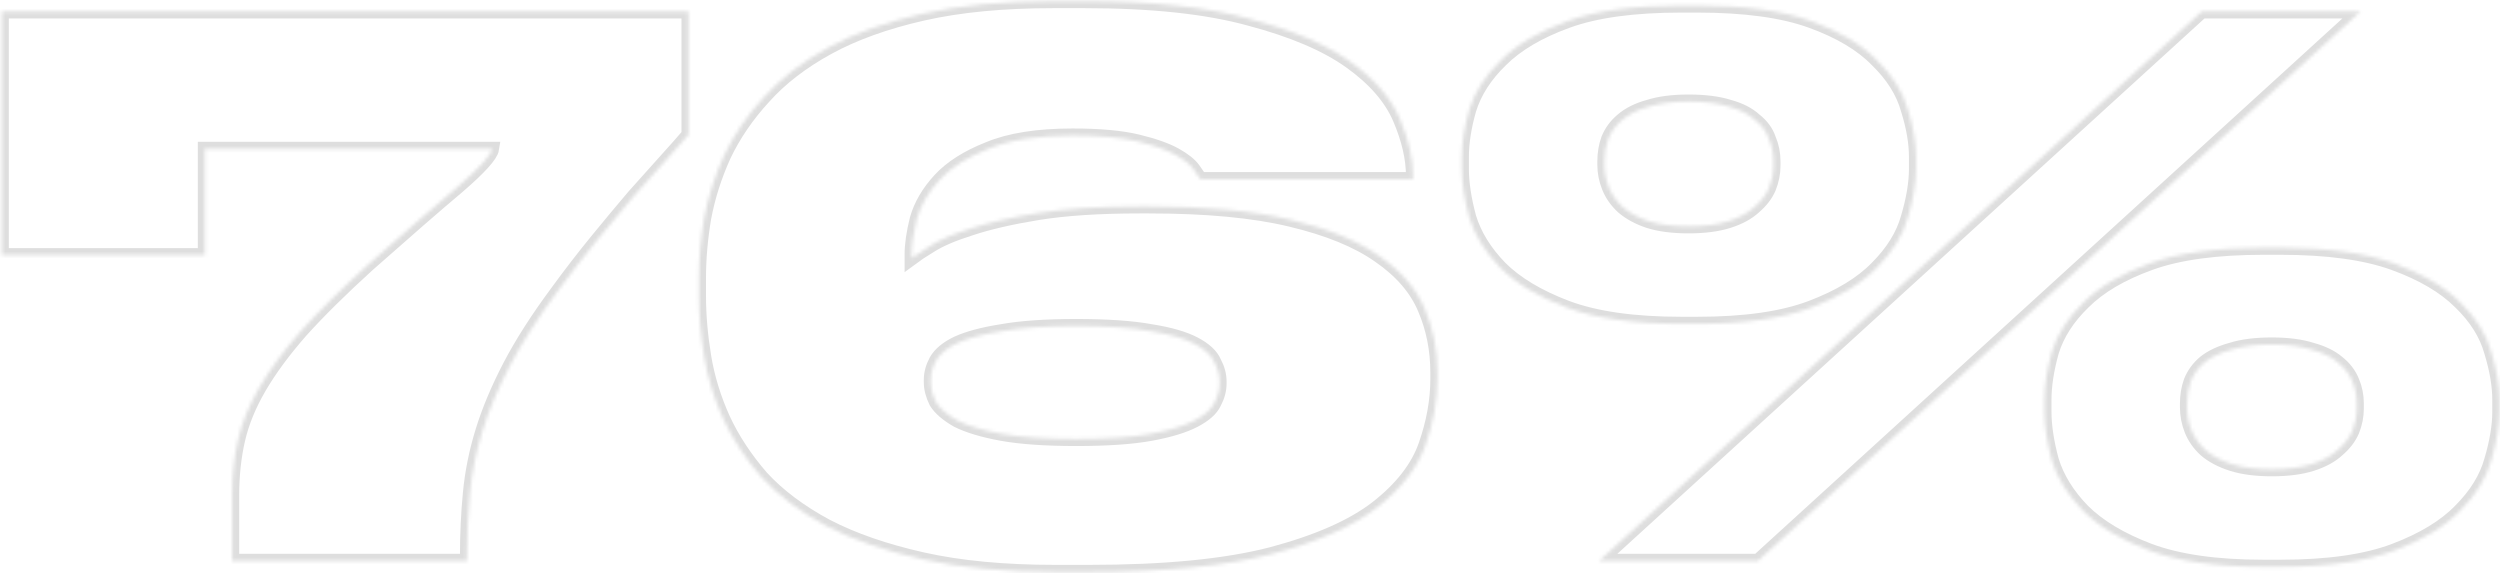 <?xml version="1.0" encoding="UTF-8"?> <svg xmlns="http://www.w3.org/2000/svg" width="711" height="163" viewBox="0 0 711 163" fill="none"> <mask id="path-1-inside-1" fill="white"> <path d="M195.81 3.26V38.33C194.13 40.29 191.96 42.74 189.3 45.68C186.64 48.62 183.63 51.98 180.27 55.76C177.05 59.54 173.55 63.74 169.77 68.36C165.99 72.98 162.21 77.88 158.43 83.06C152.83 90.62 148.35 97.62 144.99 104.06C141.63 110.5 139.04 116.66 137.22 122.54C135.4 128.42 134.21 134.3 133.65 140.18C133.09 145.92 132.81 151.94 132.81 158.24V159.5H66.03V140.81C66.03 135.21 66.59 129.96 67.71 125.06C68.83 120.16 70.86 115.19 73.8 110.15C76.74 105.11 80.66 99.79 85.56 94.19C90.6 88.59 96.97 82.29 104.67 75.29C115.59 65.63 124.13 58.21 130.29 53.03C136.45 47.71 139.67 44.14 139.95 42.32H58.26V72.56H0.51V3.26H195.81ZM300.216 162.65C285.656 162.65 273.056 161.46 262.416 159.08C251.776 156.7 242.676 153.55 235.116 149.63C227.556 145.57 221.396 140.95 216.636 135.77C212.016 130.45 208.376 124.92 205.716 119.18C203.056 113.3 201.236 107.35 200.256 101.33C199.276 95.31 198.786 89.57 198.786 84.11V79.07C198.786 73.61 199.276 67.94 200.256 62.06C201.376 56.04 203.266 50.09 205.926 44.21C208.726 38.33 212.506 32.8 217.266 27.62C222.026 22.3 228.116 17.61 235.536 13.55C242.956 9.49 251.916 6.27 262.416 3.89C272.916 1.51 285.306 0.32 299.586 0.32H308.406C327.586 0.32 343.266 2 355.446 5.36C367.626 8.58 377.146 12.64 384.006 17.54C390.866 22.44 395.556 27.83 398.076 33.71C400.596 39.59 401.856 45.05 401.856 50.09V50.93H341.376C341.096 50.51 340.466 49.6 339.486 48.2C338.506 46.8 336.756 45.4 334.236 44C331.716 42.6 328.146 41.34 323.526 40.22C318.906 39.1 312.746 38.54 305.046 38.54C295.106 38.54 287.126 39.8 281.106 42.32C275.086 44.7 270.466 47.64 267.246 51.14C264.026 54.64 261.856 58.35 260.736 62.27C259.756 66.19 259.266 69.55 259.266 72.35V73.4C260.386 72.56 262.206 71.37 264.726 69.83C267.386 68.15 271.166 66.54 276.066 65C281.106 63.32 287.476 61.85 295.176 60.59C303.016 59.33 312.676 58.7 324.156 58.7H326.676C343.056 58.7 356.496 59.96 366.996 62.48C377.636 65 386.036 68.43 392.196 72.77C398.496 77.11 402.836 82.15 405.216 87.89C407.596 93.49 408.786 99.51 408.786 105.95V107.84C408.786 113.86 407.666 120.09 405.426 126.53C403.186 132.97 398.566 138.92 391.566 144.38C384.706 149.7 374.696 154.11 361.536 157.61C348.516 160.97 331.226 162.65 309.666 162.65H300.216ZM264.726 108.68C264.726 110.5 265.216 112.39 266.196 114.35C267.316 116.17 269.346 117.92 272.286 119.6C275.366 121.14 279.566 122.4 284.886 123.38C290.346 124.36 297.416 124.85 306.096 124.85C314.916 124.85 321.986 124.36 327.306 123.38C332.626 122.4 336.756 121.14 339.696 119.6C342.636 118.06 344.526 116.38 345.366 114.56C346.346 112.74 346.836 110.92 346.836 109.1V108.47C346.836 106.65 346.346 104.83 345.366 103.01C344.526 101.05 342.636 99.3 339.696 97.76C336.756 96.22 332.626 95.03 327.306 94.19C321.986 93.21 314.916 92.72 306.096 92.72C297.416 92.72 290.346 93.21 284.886 94.19C279.566 95.03 275.366 96.15 272.286 97.55C269.346 98.95 267.316 100.63 266.196 102.59C265.216 104.41 264.726 106.23 264.726 108.05V108.68ZM478.124 92.09C464.684 92.09 453.834 90.55 445.574 87.47C437.454 84.39 431.154 80.61 426.674 76.13C422.334 71.65 419.394 66.89 417.854 61.85C416.454 56.67 415.754 52.05 415.754 47.99V44.63C415.754 40.57 416.454 36.09 417.854 31.19C419.394 26.15 422.404 21.46 426.884 17.12C431.364 12.64 437.664 8.93 445.784 5.99C453.904 3.05 464.684 1.58 478.124 1.58H482.744C496.184 1.58 506.964 3.05 515.084 5.99C523.204 8.93 529.434 12.64 533.774 17.12C538.254 21.46 541.194 26.15 542.594 31.19C544.134 36.09 544.904 40.57 544.904 44.63V47.99C544.904 52.05 544.134 56.67 542.594 61.85C541.194 66.89 538.254 71.65 533.774 76.13C529.434 80.61 523.204 84.39 515.084 87.47C506.964 90.55 496.184 92.09 482.744 92.09H478.124ZM671.324 3.26L499.964 159.5H454.814L626.174 3.26H671.324ZM480.224 64.37C484.704 64.37 488.484 63.88 491.564 62.9C494.644 61.92 497.094 60.59 498.914 58.91C500.874 57.23 502.274 55.41 503.114 53.45C503.954 51.35 504.374 49.25 504.374 47.15V45.89C504.374 43.65 503.954 41.55 503.114 39.59C502.414 37.49 501.084 35.67 499.124 34.13C497.304 32.45 494.854 31.19 491.774 30.35C488.694 29.37 484.844 28.88 480.224 28.88C475.744 28.88 471.964 29.37 468.884 30.35C465.804 31.19 463.284 32.45 461.324 34.13C459.504 35.67 458.174 37.49 457.334 39.59C456.634 41.55 456.284 43.65 456.284 45.89V46.94C456.284 49.04 456.704 51.14 457.544 53.24C458.384 55.34 459.714 57.23 461.534 58.91C463.494 60.59 465.944 61.92 468.884 62.9C471.964 63.88 475.744 64.37 480.224 64.37ZM643.604 161.18C630.304 161.18 619.524 159.64 611.264 156.56C603.144 153.48 596.844 149.7 592.364 145.22C588.024 140.74 585.084 135.98 583.544 130.94C582.144 125.76 581.444 121.14 581.444 117.08V113.72C581.444 109.66 582.144 105.11 583.544 100.07C585.084 95.03 588.094 90.34 592.574 86C597.054 81.52 603.354 77.81 611.474 74.87C619.594 71.93 630.374 70.46 643.814 70.46H648.434C661.874 70.46 672.654 71.93 680.774 74.87C688.894 77.81 695.194 81.52 699.674 86C704.154 90.34 707.094 95.03 708.494 100.07C710.034 105.11 710.804 109.66 710.804 113.72V117.08C710.804 121.14 710.034 125.76 708.494 130.94C707.094 135.98 704.154 140.74 699.674 145.22C695.334 149.7 689.104 153.48 680.984 156.56C672.864 159.64 662.084 161.18 648.644 161.18H643.604ZM646.124 133.46C650.604 133.46 654.384 132.97 657.464 131.99C660.544 131.01 662.994 129.68 664.814 128C666.774 126.32 668.174 124.5 669.014 122.54C669.854 120.44 670.274 118.34 670.274 116.24V114.77C670.274 112.53 669.854 110.43 669.014 108.47C668.174 106.37 666.774 104.55 664.814 103.01C662.994 101.47 660.544 100.28 657.464 99.44C654.384 98.46 650.604 97.97 646.124 97.97C641.504 97.97 637.654 98.46 634.574 99.44C631.494 100.28 628.974 101.47 627.014 103.01C625.194 104.55 623.864 106.37 623.024 108.47C622.324 110.43 621.974 112.53 621.974 114.77V115.82C621.974 118.06 622.394 120.23 623.234 122.33C624.074 124.43 625.404 126.32 627.224 128C629.184 129.68 631.704 131.01 634.784 131.99C637.864 132.97 641.644 133.46 646.124 133.46Z"></path> </mask> <path d="M195.81 3.26V38.33C194.13 40.29 191.96 42.74 189.3 45.68C186.64 48.62 183.63 51.98 180.27 55.76C177.05 59.54 173.55 63.74 169.77 68.36C165.99 72.98 162.21 77.88 158.43 83.06C152.83 90.62 148.35 97.62 144.99 104.06C141.63 110.5 139.04 116.66 137.22 122.54C135.4 128.42 134.21 134.3 133.65 140.18C133.09 145.92 132.81 151.94 132.81 158.24V159.5H66.03V140.81C66.03 135.21 66.59 129.96 67.71 125.06C68.83 120.16 70.86 115.19 73.8 110.15C76.74 105.11 80.66 99.79 85.56 94.19C90.6 88.59 96.97 82.29 104.67 75.29C115.59 65.63 124.13 58.21 130.29 53.03C136.45 47.71 139.67 44.14 139.95 42.32H58.26V72.56H0.51V3.26H195.81ZM300.216 162.65C285.656 162.65 273.056 161.46 262.416 159.08C251.776 156.7 242.676 153.55 235.116 149.63C227.556 145.57 221.396 140.95 216.636 135.77C212.016 130.45 208.376 124.92 205.716 119.18C203.056 113.3 201.236 107.35 200.256 101.33C199.276 95.31 198.786 89.57 198.786 84.11V79.07C198.786 73.61 199.276 67.94 200.256 62.06C201.376 56.04 203.266 50.09 205.926 44.21C208.726 38.33 212.506 32.8 217.266 27.62C222.026 22.3 228.116 17.61 235.536 13.55C242.956 9.49 251.916 6.27 262.416 3.89C272.916 1.51 285.306 0.32 299.586 0.32H308.406C327.586 0.32 343.266 2 355.446 5.36C367.626 8.58 377.146 12.64 384.006 17.54C390.866 22.44 395.556 27.83 398.076 33.71C400.596 39.59 401.856 45.05 401.856 50.09V50.93H341.376C341.096 50.51 340.466 49.6 339.486 48.2C338.506 46.8 336.756 45.4 334.236 44C331.716 42.6 328.146 41.34 323.526 40.22C318.906 39.1 312.746 38.54 305.046 38.54C295.106 38.54 287.126 39.8 281.106 42.32C275.086 44.7 270.466 47.64 267.246 51.14C264.026 54.64 261.856 58.35 260.736 62.27C259.756 66.19 259.266 69.55 259.266 72.35V73.4C260.386 72.56 262.206 71.37 264.726 69.83C267.386 68.15 271.166 66.54 276.066 65C281.106 63.32 287.476 61.85 295.176 60.59C303.016 59.33 312.676 58.7 324.156 58.7H326.676C343.056 58.7 356.496 59.96 366.996 62.48C377.636 65 386.036 68.43 392.196 72.77C398.496 77.11 402.836 82.15 405.216 87.89C407.596 93.49 408.786 99.51 408.786 105.95V107.84C408.786 113.86 407.666 120.09 405.426 126.53C403.186 132.97 398.566 138.92 391.566 144.38C384.706 149.7 374.696 154.11 361.536 157.61C348.516 160.97 331.226 162.65 309.666 162.65H300.216ZM264.726 108.68C264.726 110.5 265.216 112.39 266.196 114.35C267.316 116.17 269.346 117.92 272.286 119.6C275.366 121.14 279.566 122.4 284.886 123.38C290.346 124.36 297.416 124.85 306.096 124.85C314.916 124.85 321.986 124.36 327.306 123.38C332.626 122.4 336.756 121.14 339.696 119.6C342.636 118.06 344.526 116.38 345.366 114.56C346.346 112.74 346.836 110.92 346.836 109.1V108.47C346.836 106.65 346.346 104.83 345.366 103.01C344.526 101.05 342.636 99.3 339.696 97.76C336.756 96.22 332.626 95.03 327.306 94.19C321.986 93.21 314.916 92.72 306.096 92.72C297.416 92.72 290.346 93.21 284.886 94.19C279.566 95.03 275.366 96.15 272.286 97.55C269.346 98.95 267.316 100.63 266.196 102.59C265.216 104.41 264.726 106.23 264.726 108.05V108.68ZM478.124 92.09C464.684 92.09 453.834 90.55 445.574 87.47C437.454 84.39 431.154 80.61 426.674 76.13C422.334 71.65 419.394 66.89 417.854 61.85C416.454 56.67 415.754 52.05 415.754 47.99V44.63C415.754 40.57 416.454 36.09 417.854 31.19C419.394 26.15 422.404 21.46 426.884 17.12C431.364 12.64 437.664 8.93 445.784 5.99C453.904 3.05 464.684 1.58 478.124 1.58H482.744C496.184 1.58 506.964 3.05 515.084 5.99C523.204 8.93 529.434 12.64 533.774 17.12C538.254 21.46 541.194 26.15 542.594 31.19C544.134 36.09 544.904 40.57 544.904 44.63V47.99C544.904 52.05 544.134 56.67 542.594 61.85C541.194 66.89 538.254 71.65 533.774 76.13C529.434 80.61 523.204 84.39 515.084 87.47C506.964 90.55 496.184 92.09 482.744 92.09H478.124ZM671.324 3.26L499.964 159.5H454.814L626.174 3.26H671.324ZM480.224 64.37C484.704 64.37 488.484 63.88 491.564 62.9C494.644 61.92 497.094 60.59 498.914 58.91C500.874 57.23 502.274 55.41 503.114 53.45C503.954 51.35 504.374 49.25 504.374 47.15V45.89C504.374 43.65 503.954 41.55 503.114 39.59C502.414 37.49 501.084 35.67 499.124 34.13C497.304 32.45 494.854 31.19 491.774 30.35C488.694 29.37 484.844 28.88 480.224 28.88C475.744 28.88 471.964 29.37 468.884 30.35C465.804 31.19 463.284 32.45 461.324 34.13C459.504 35.67 458.174 37.49 457.334 39.59C456.634 41.55 456.284 43.65 456.284 45.89V46.94C456.284 49.04 456.704 51.14 457.544 53.24C458.384 55.34 459.714 57.23 461.534 58.91C463.494 60.59 465.944 61.92 468.884 62.9C471.964 63.88 475.744 64.37 480.224 64.37ZM643.604 161.18C630.304 161.18 619.524 159.64 611.264 156.56C603.144 153.48 596.844 149.7 592.364 145.22C588.024 140.74 585.084 135.98 583.544 130.94C582.144 125.76 581.444 121.14 581.444 117.08V113.72C581.444 109.66 582.144 105.11 583.544 100.07C585.084 95.03 588.094 90.34 592.574 86C597.054 81.52 603.354 77.81 611.474 74.87C619.594 71.93 630.374 70.46 643.814 70.46H648.434C661.874 70.46 672.654 71.93 680.774 74.87C688.894 77.81 695.194 81.52 699.674 86C704.154 90.34 707.094 95.03 708.494 100.07C710.034 105.11 710.804 109.66 710.804 113.72V117.08C710.804 121.14 710.034 125.76 708.494 130.94C707.094 135.98 704.154 140.74 699.674 145.22C695.334 149.7 689.104 153.48 680.984 156.56C672.864 159.64 662.084 161.18 648.644 161.18H643.604ZM646.124 133.46C650.604 133.46 654.384 132.97 657.464 131.99C660.544 131.01 662.994 129.68 664.814 128C666.774 126.32 668.174 124.5 669.014 122.54C669.854 120.44 670.274 118.34 670.274 116.24V114.77C670.274 112.53 669.854 110.43 669.014 108.47C668.174 106.37 666.774 104.55 664.814 103.01C662.994 101.47 660.544 100.28 657.464 99.44C654.384 98.46 650.604 97.97 646.124 97.97C641.504 97.97 637.654 98.46 634.574 99.44C631.494 100.28 628.974 101.47 627.014 103.01C625.194 104.55 623.864 106.37 623.024 108.47C622.324 110.43 621.974 112.53 621.974 114.77V115.82C621.974 118.06 622.394 120.23 623.234 122.33C624.074 124.43 625.404 126.32 627.224 128C629.184 129.68 631.704 131.01 634.784 131.99C637.864 132.97 641.644 133.46 646.124 133.46Z" stroke="#DEDEDE" stroke-width="4" mask="url(#path-1-inside-1)"></path> </svg> 